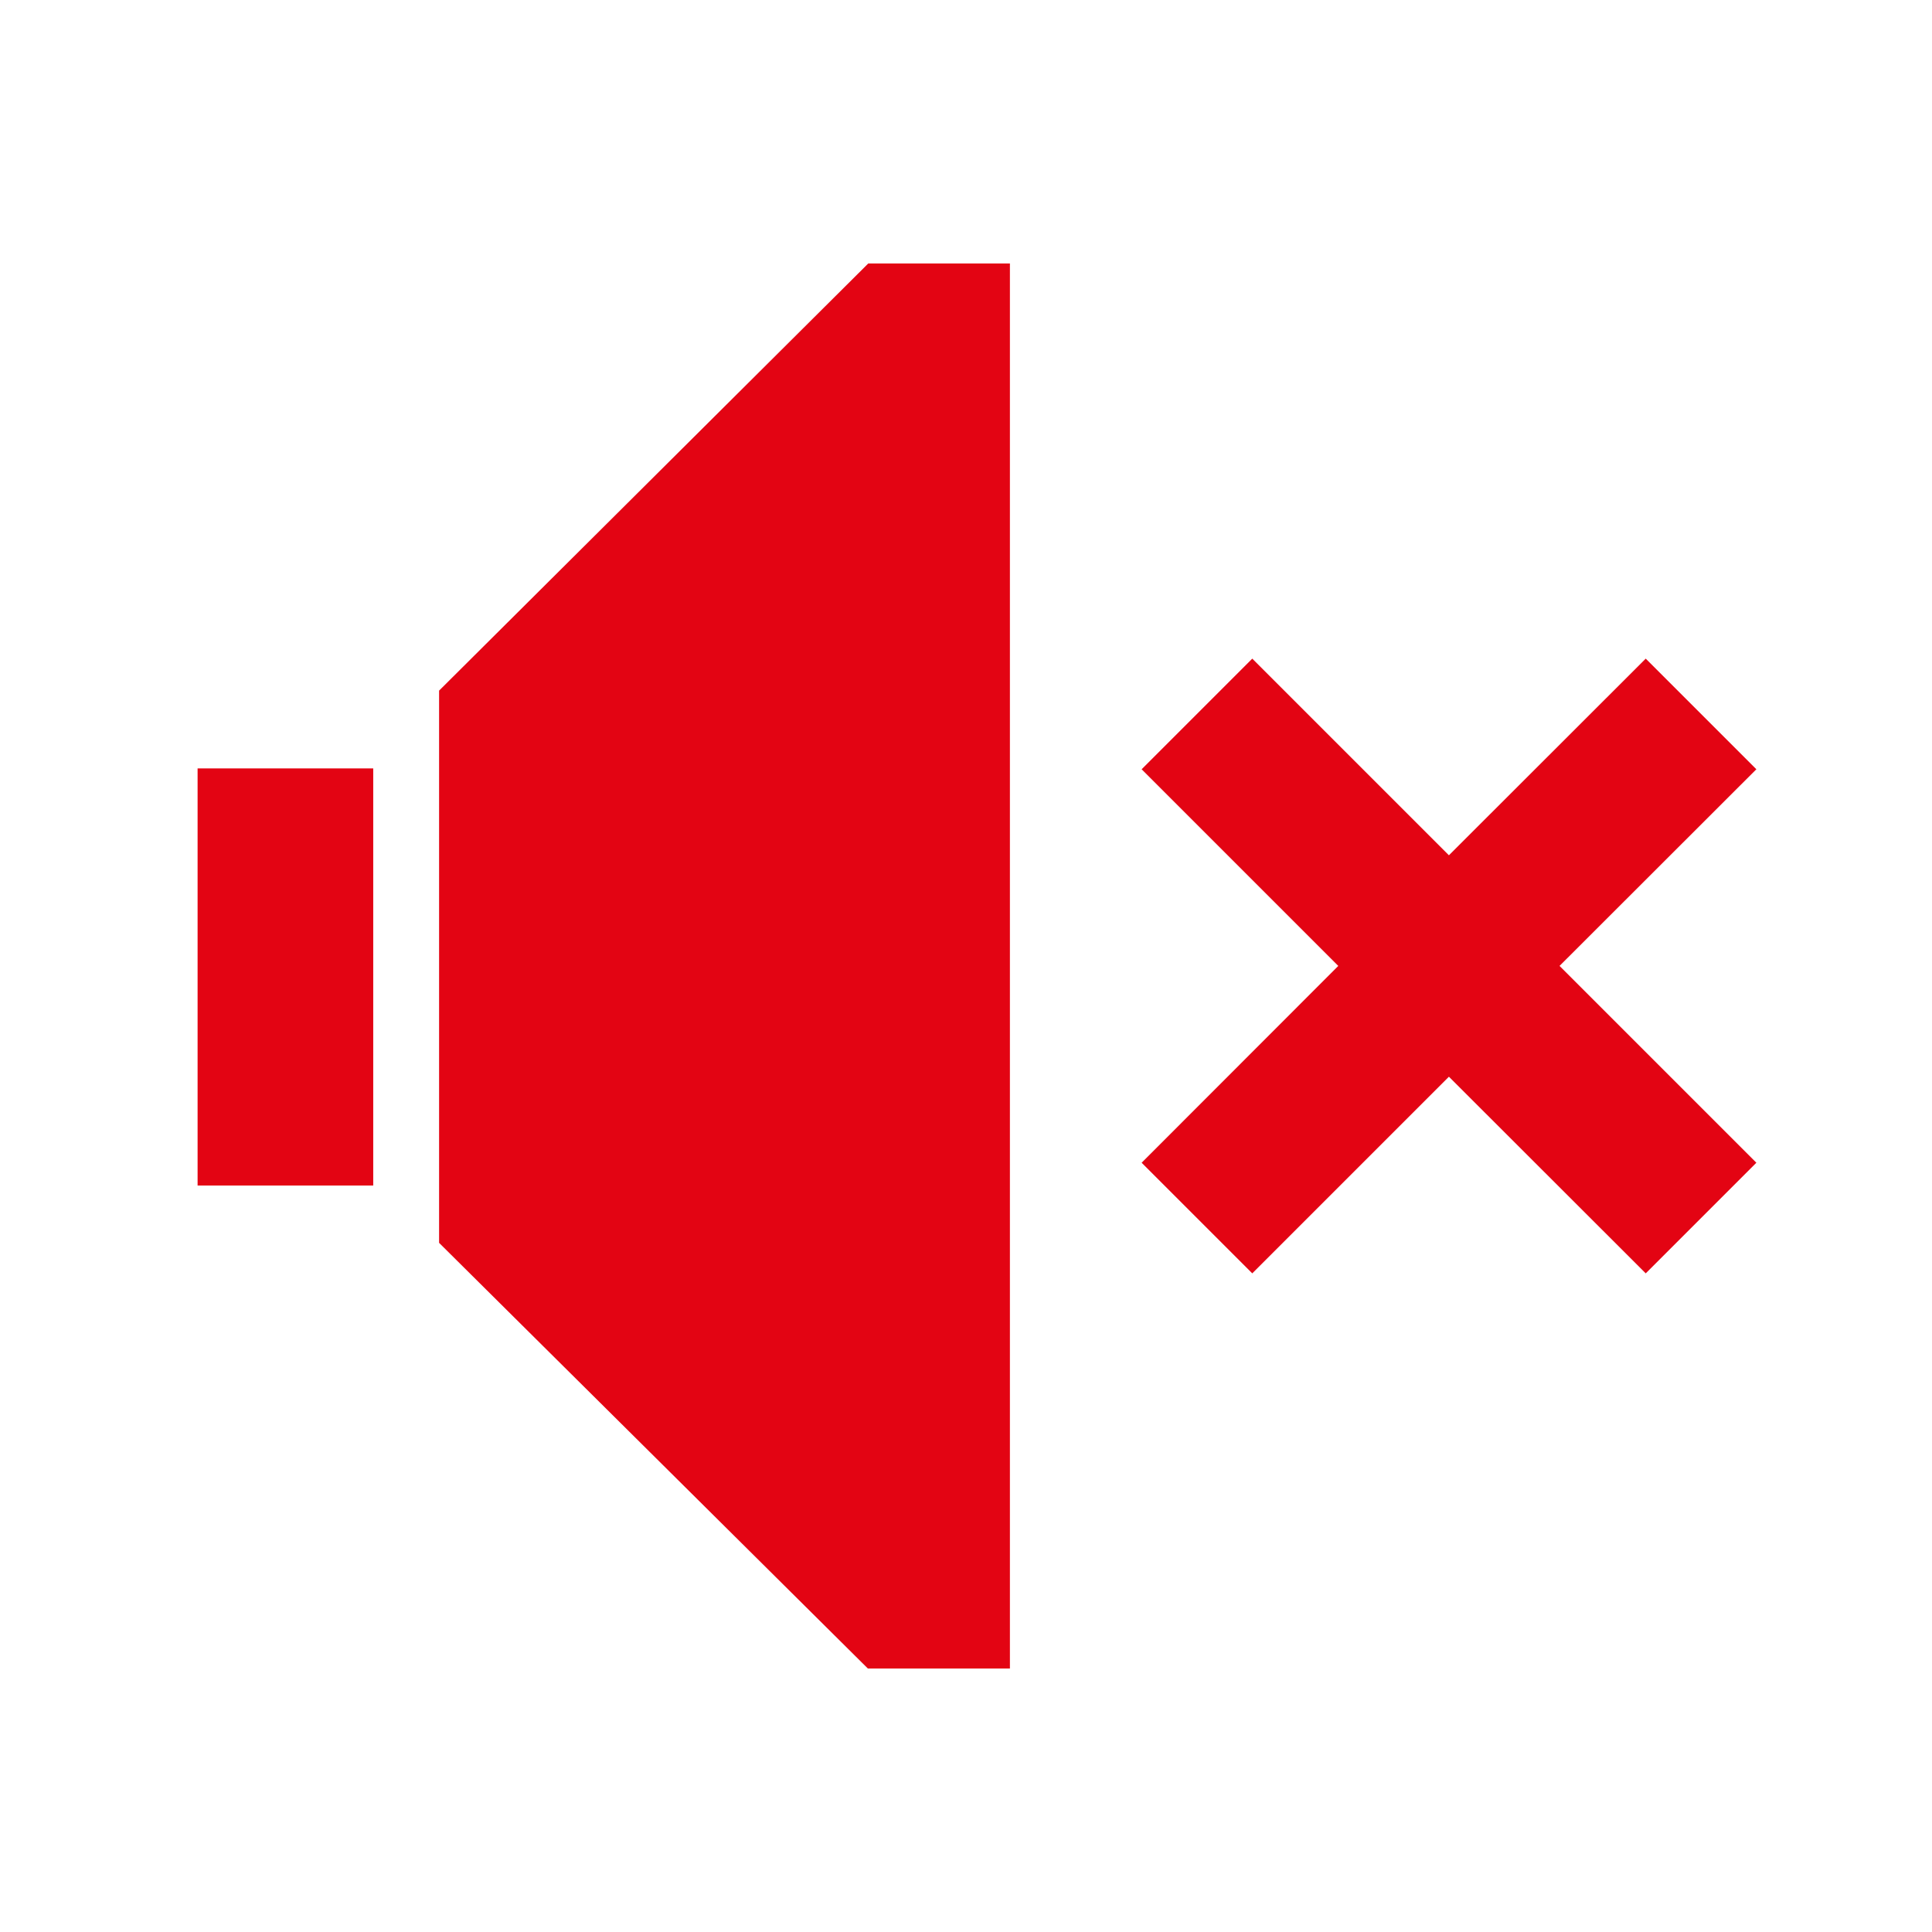 <svg width="88" height="88" viewBox="0 0 88 88" fill="none" xmlns="http://www.w3.org/2000/svg">
<path d="M80 35.039L74.961 30L65.996 38.957L57.039 30L52 35.039L60.957 43.996L52 52.961L57.039 58L65.996 49.043L74.961 58L80 52.961L71.035 43.996L80 35.039Z" fill="#E30413"/>
<path d="M17 35H9V54H17V35Z" fill="#E30413"/>
<path d="M39.549 12L20 31.457V56.61L39.532 76H46V12H39.549Z" fill="#E30413"/>
</svg>
